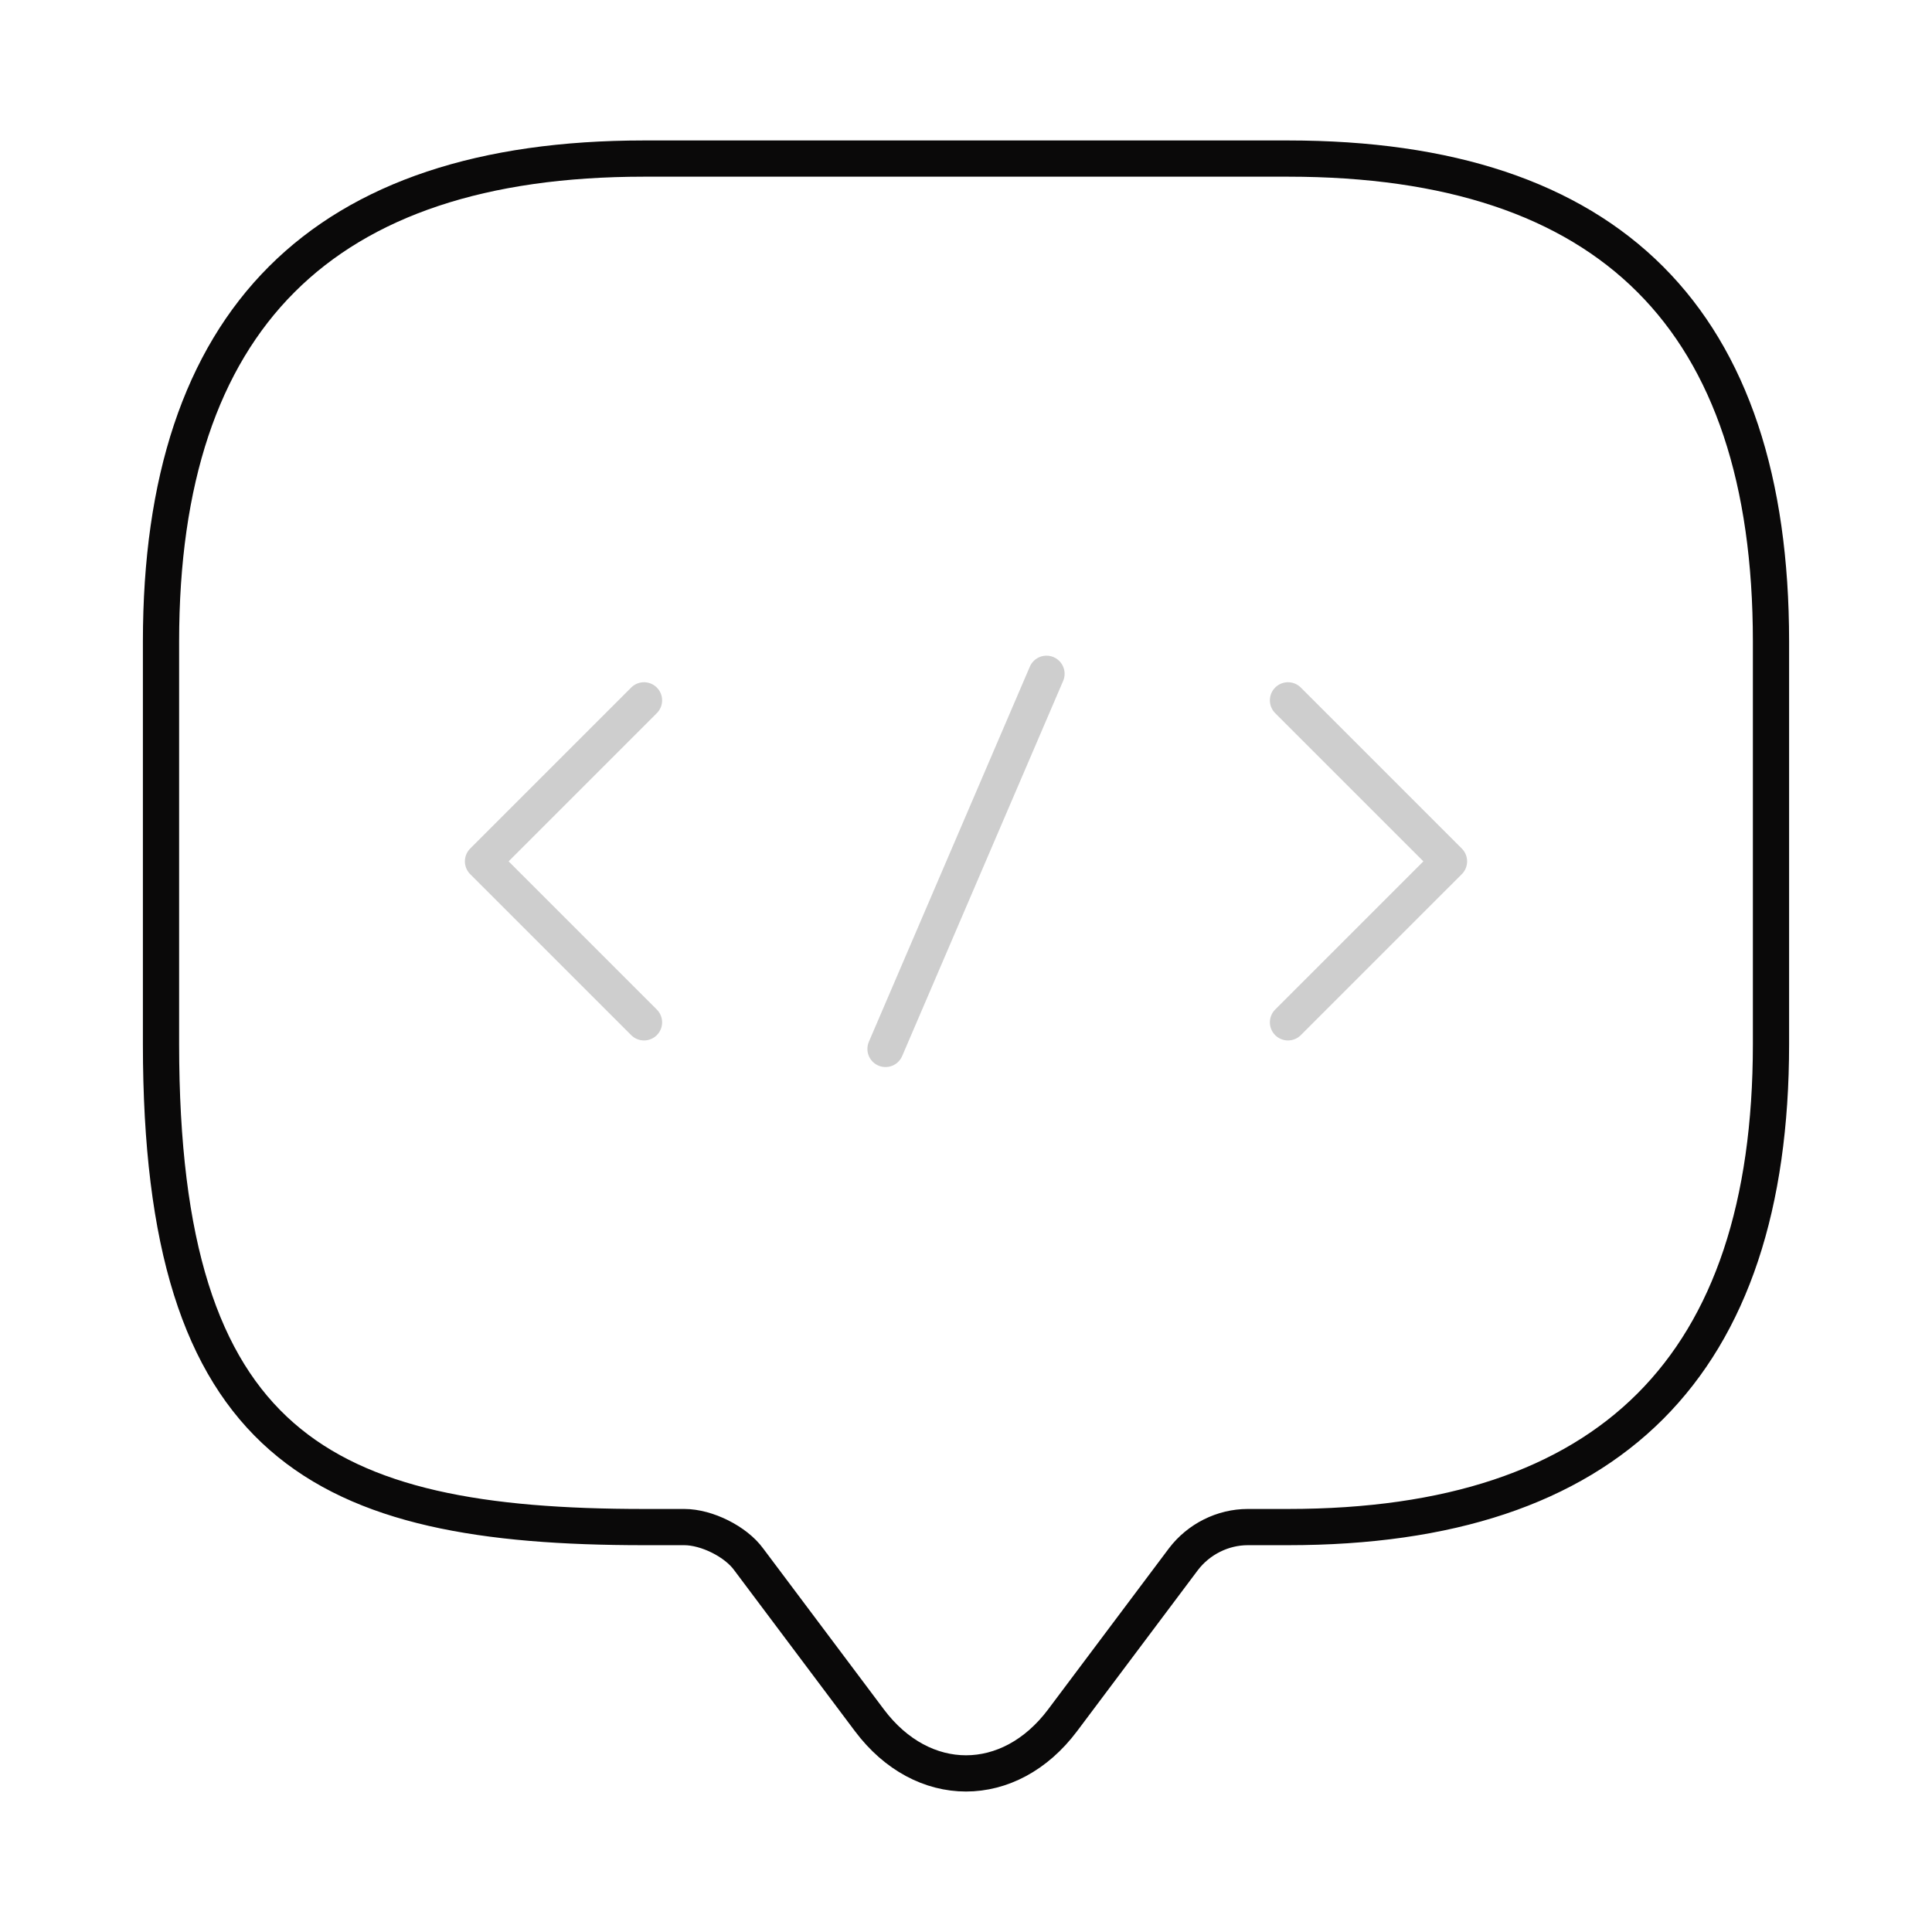 <?xml version="1.0" encoding="UTF-8"?> <svg xmlns="http://www.w3.org/2000/svg" width="80" height="80" viewBox="0 0 80 80" fill="none"><path d="M28.333 63.233H26.667C13.333 63.233 6.667 59.9 6.667 43.233V26.566C6.667 13.233 13.333 6.566 26.667 6.566H53.333C66.667 6.566 73.333 13.233 73.333 26.566V43.233C73.333 56.566 66.667 63.233 53.333 63.233H51.667C50.633 63.233 49.633 63.733 49 64.567L44 71.233C41.8 74.166 38.2 74.166 36 71.233L31 64.567C30.467 63.833 29.267 63.233 28.333 63.233Z" stroke="#0A0909" stroke-width="1.5" stroke-miterlimit="10" stroke-linecap="round" stroke-linejoin="round"></path><path d="M26.667 29L20 35.667L26.667 42.333" stroke="#CECECE" stroke-width="1.5" stroke-miterlimit="10" stroke-linecap="round" stroke-linejoin="round"></path><path d="M53.333 29L60 35.667L53.333 42.333" stroke="#CECECE" stroke-width="1.5" stroke-miterlimit="10" stroke-linecap="round" stroke-linejoin="round"></path><path d="M43.333 27.9L36.667 43.434" stroke="#CECECE" stroke-width="1.5" stroke-miterlimit="10" stroke-linecap="round" stroke-linejoin="round"></path></svg> 